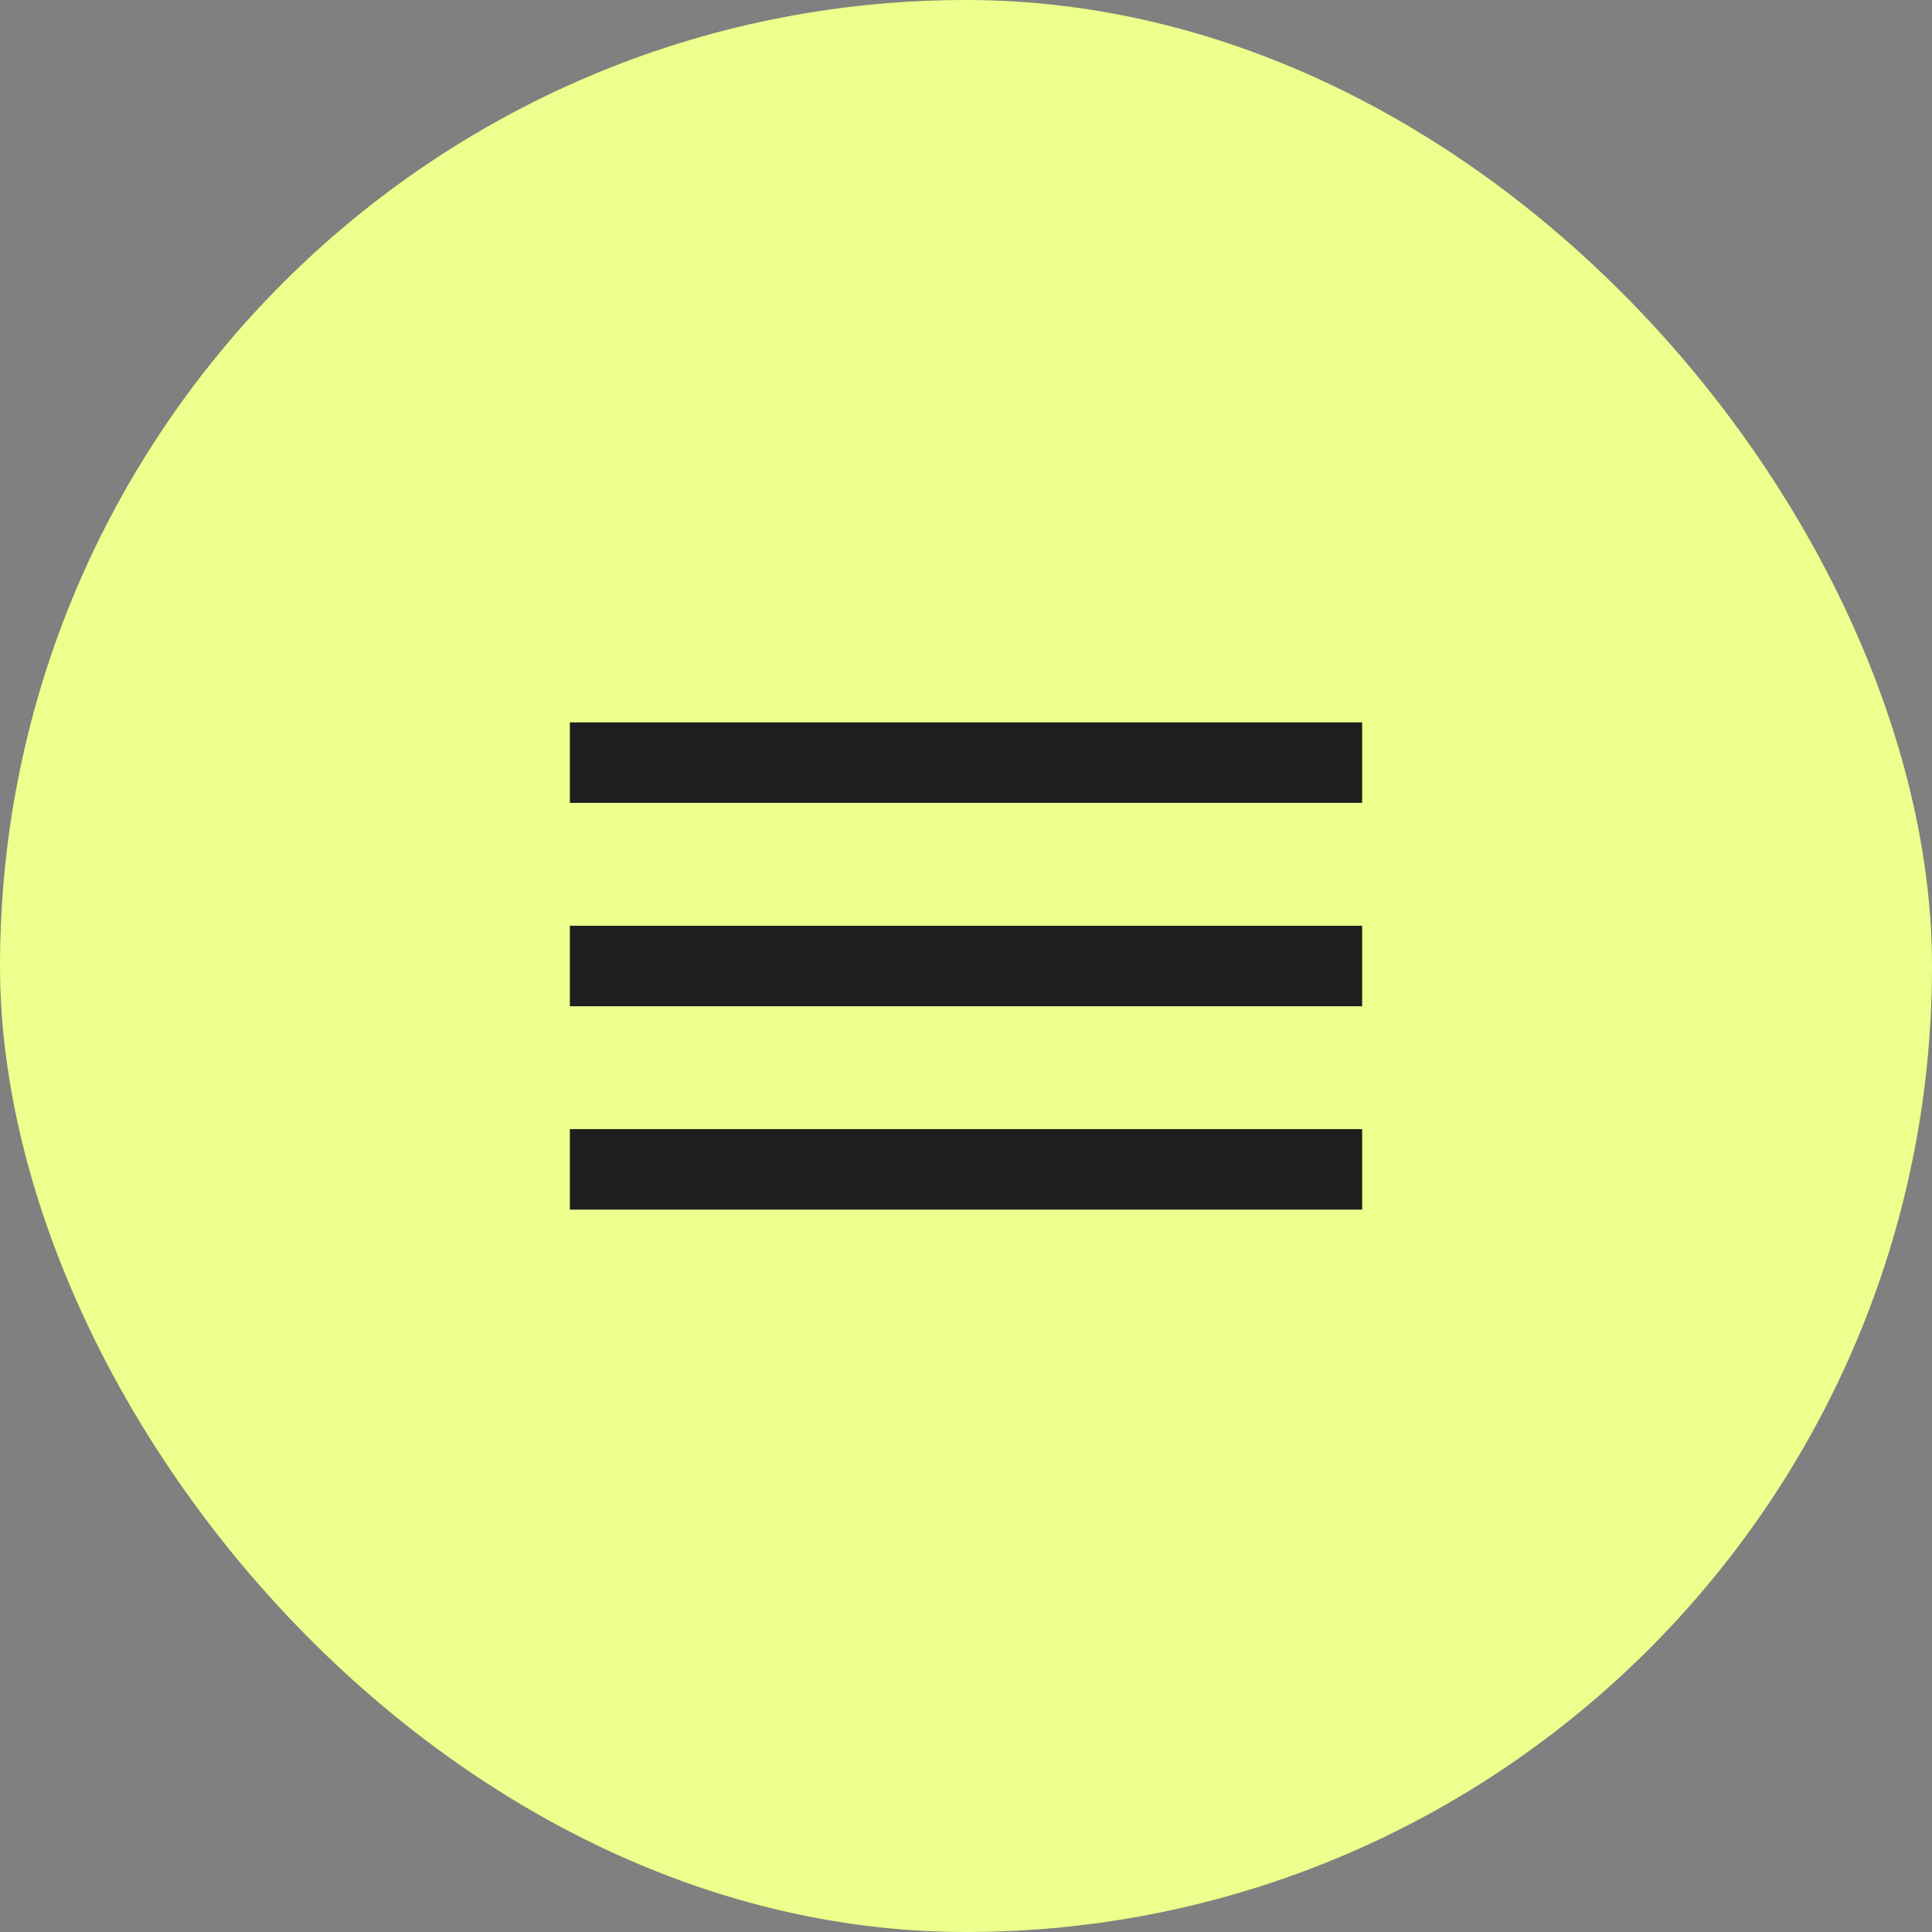 <?xml version="1.0" encoding="UTF-8"?> <svg xmlns="http://www.w3.org/2000/svg" width="38" height="38" viewBox="0 0 38 38" fill="none"><rect x="0" y="0" width="38" height="38" fill="#808080" stroke="none"/><rect width="38" height="38" rx="19" fill="#EDFF8C"></rect><path d="M12 15H26" stroke="#1E1E1E" stroke-width="1.583" stroke-linecap="square"></path><path d="M12 19H26" stroke="#1E1E1E" stroke-width="1.583" stroke-linecap="square"></path><path d="M12 23H26" stroke="#1E1E1E" stroke-width="1.583" stroke-linecap="square"></path></svg> 